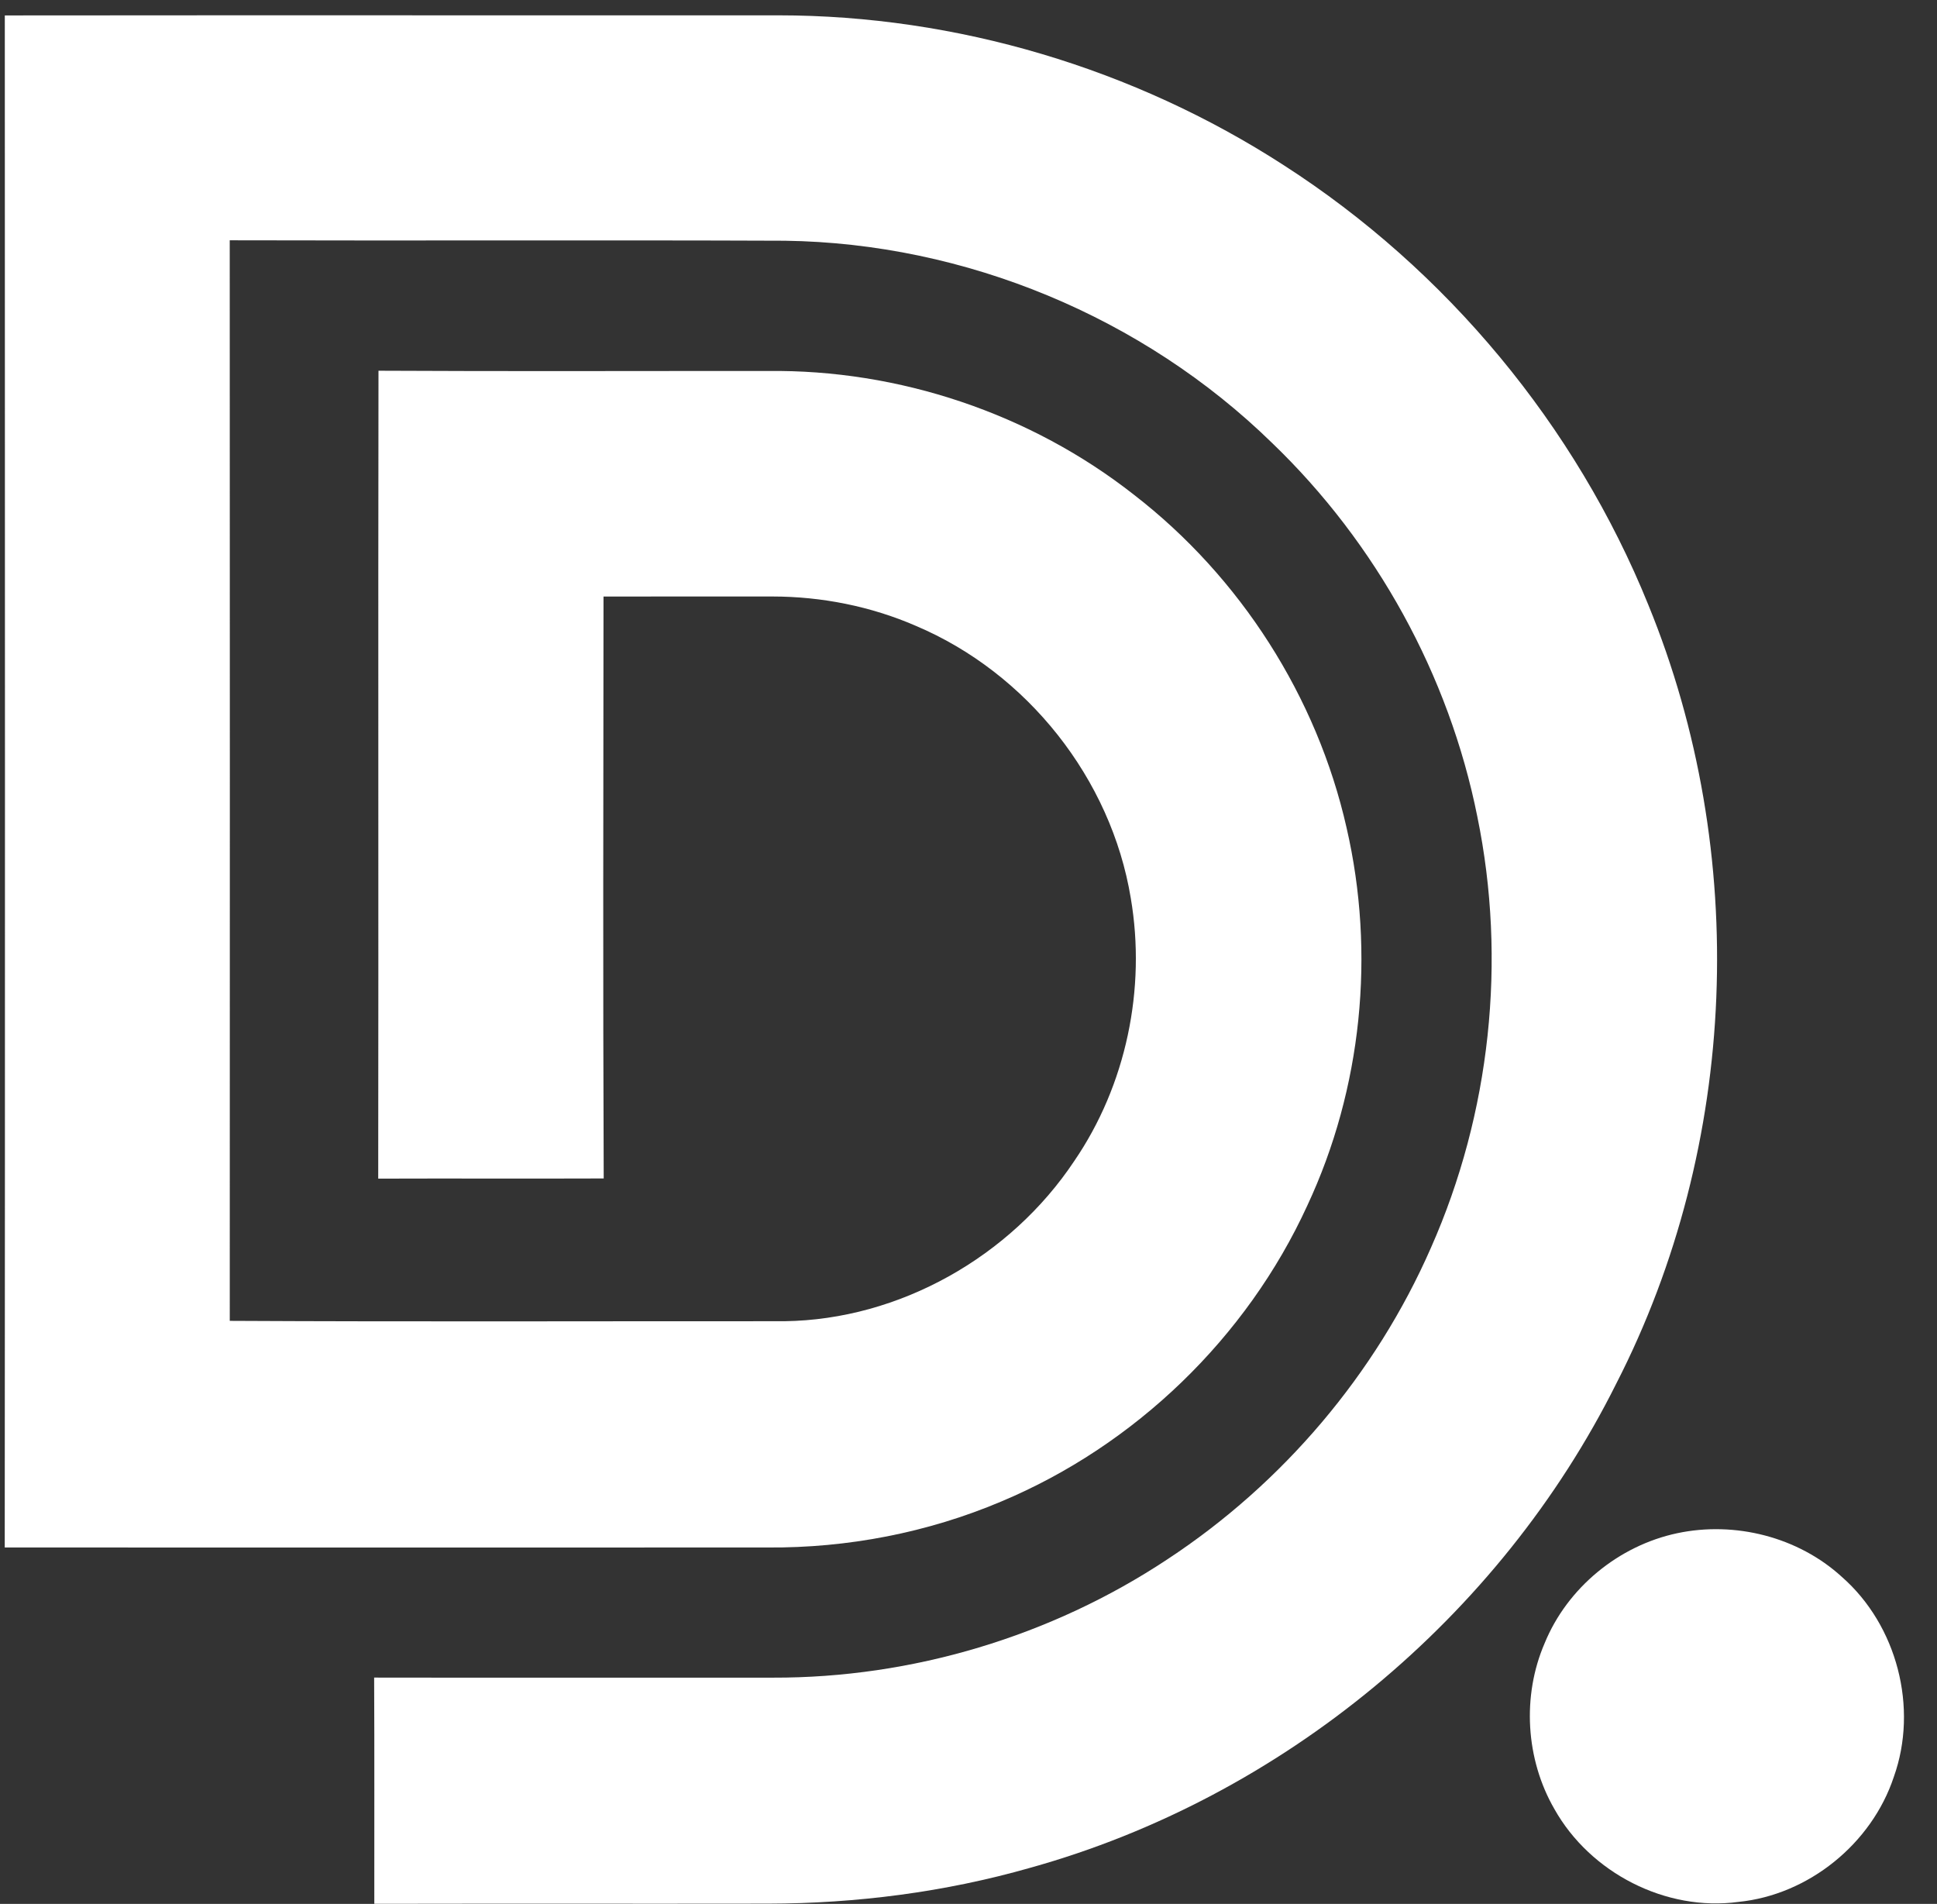 <?xml version="1.0" encoding="UTF-8"?>
<svg xmlns="http://www.w3.org/2000/svg" width="58" height="57" viewBox="0 0 58 57" fill="none">
  <rect x="0" y="0" width="58" height="57" fill="#333333" stroke="none"/>
  <path d="M0.144 0.462C7.866 0.454 15.587 0.462 23.31 0.459C28.644 0.46 33.961 2.049 38.438 4.945C43.31 8.077 47.182 12.738 49.356 18.108C52.398 25.537 52.062 34.274 48.396 41.423C44.906 48.418 38.383 53.821 30.849 55.918C28.298 56.647 25.646 56.987 22.996 56.992C19.067 56.998 15.137 56.989 11.208 56.997C11.206 54.739 11.214 52.481 11.203 50.224C15.181 50.231 19.159 50.224 23.137 50.226C27.314 50.239 31.48 48.987 34.96 46.68C38.409 44.412 41.191 41.139 42.847 37.356C44.629 33.335 45.121 28.756 44.236 24.448C43.388 20.21 41.206 16.255 38.09 13.261C34.227 9.489 28.901 7.28 23.501 7.207C17.96 7.185 12.42 7.21 6.879 7.194C6.885 17.977 6.882 28.761 6.88 39.544C12.416 39.573 17.952 39.552 23.488 39.555C26.935 39.51 30.261 37.621 32.164 34.763C33.722 32.489 34.322 29.601 33.859 26.888C33.271 23.313 30.754 20.143 27.419 18.735C26.071 18.15 24.603 17.86 23.136 17.858C21.448 17.858 19.759 17.856 18.071 17.86C18.066 23.667 18.053 29.474 18.077 35.281C15.826 35.29 13.576 35.278 11.325 35.286C11.336 27.224 11.32 19.161 11.333 11.099C15.214 11.12 19.096 11.104 22.978 11.107C26.916 11.056 30.86 12.379 33.958 14.815C37.14 17.275 39.434 20.858 40.321 24.783C41.188 28.543 40.782 32.593 39.145 36.092C37.333 40.049 33.987 43.275 29.975 44.955C27.772 45.886 25.379 46.347 22.988 46.329C15.373 46.331 7.757 46.332 0.142 46.329C0.152 31.04 0.149 15.751 0.144 0.462Z" fill="white"></path>
  <path d="M50.22 45.902C51.95 45.535 53.841 46.011 55.152 47.21C56.804 48.659 57.447 51.129 56.706 53.2C56.042 55.2 54.154 56.729 52.054 56.94C49.877 57.234 47.616 56.069 46.544 54.16C45.683 52.671 45.569 50.777 46.251 49.196C46.93 47.536 48.467 46.274 50.22 45.902Z" fill="white"></path>
</svg>
